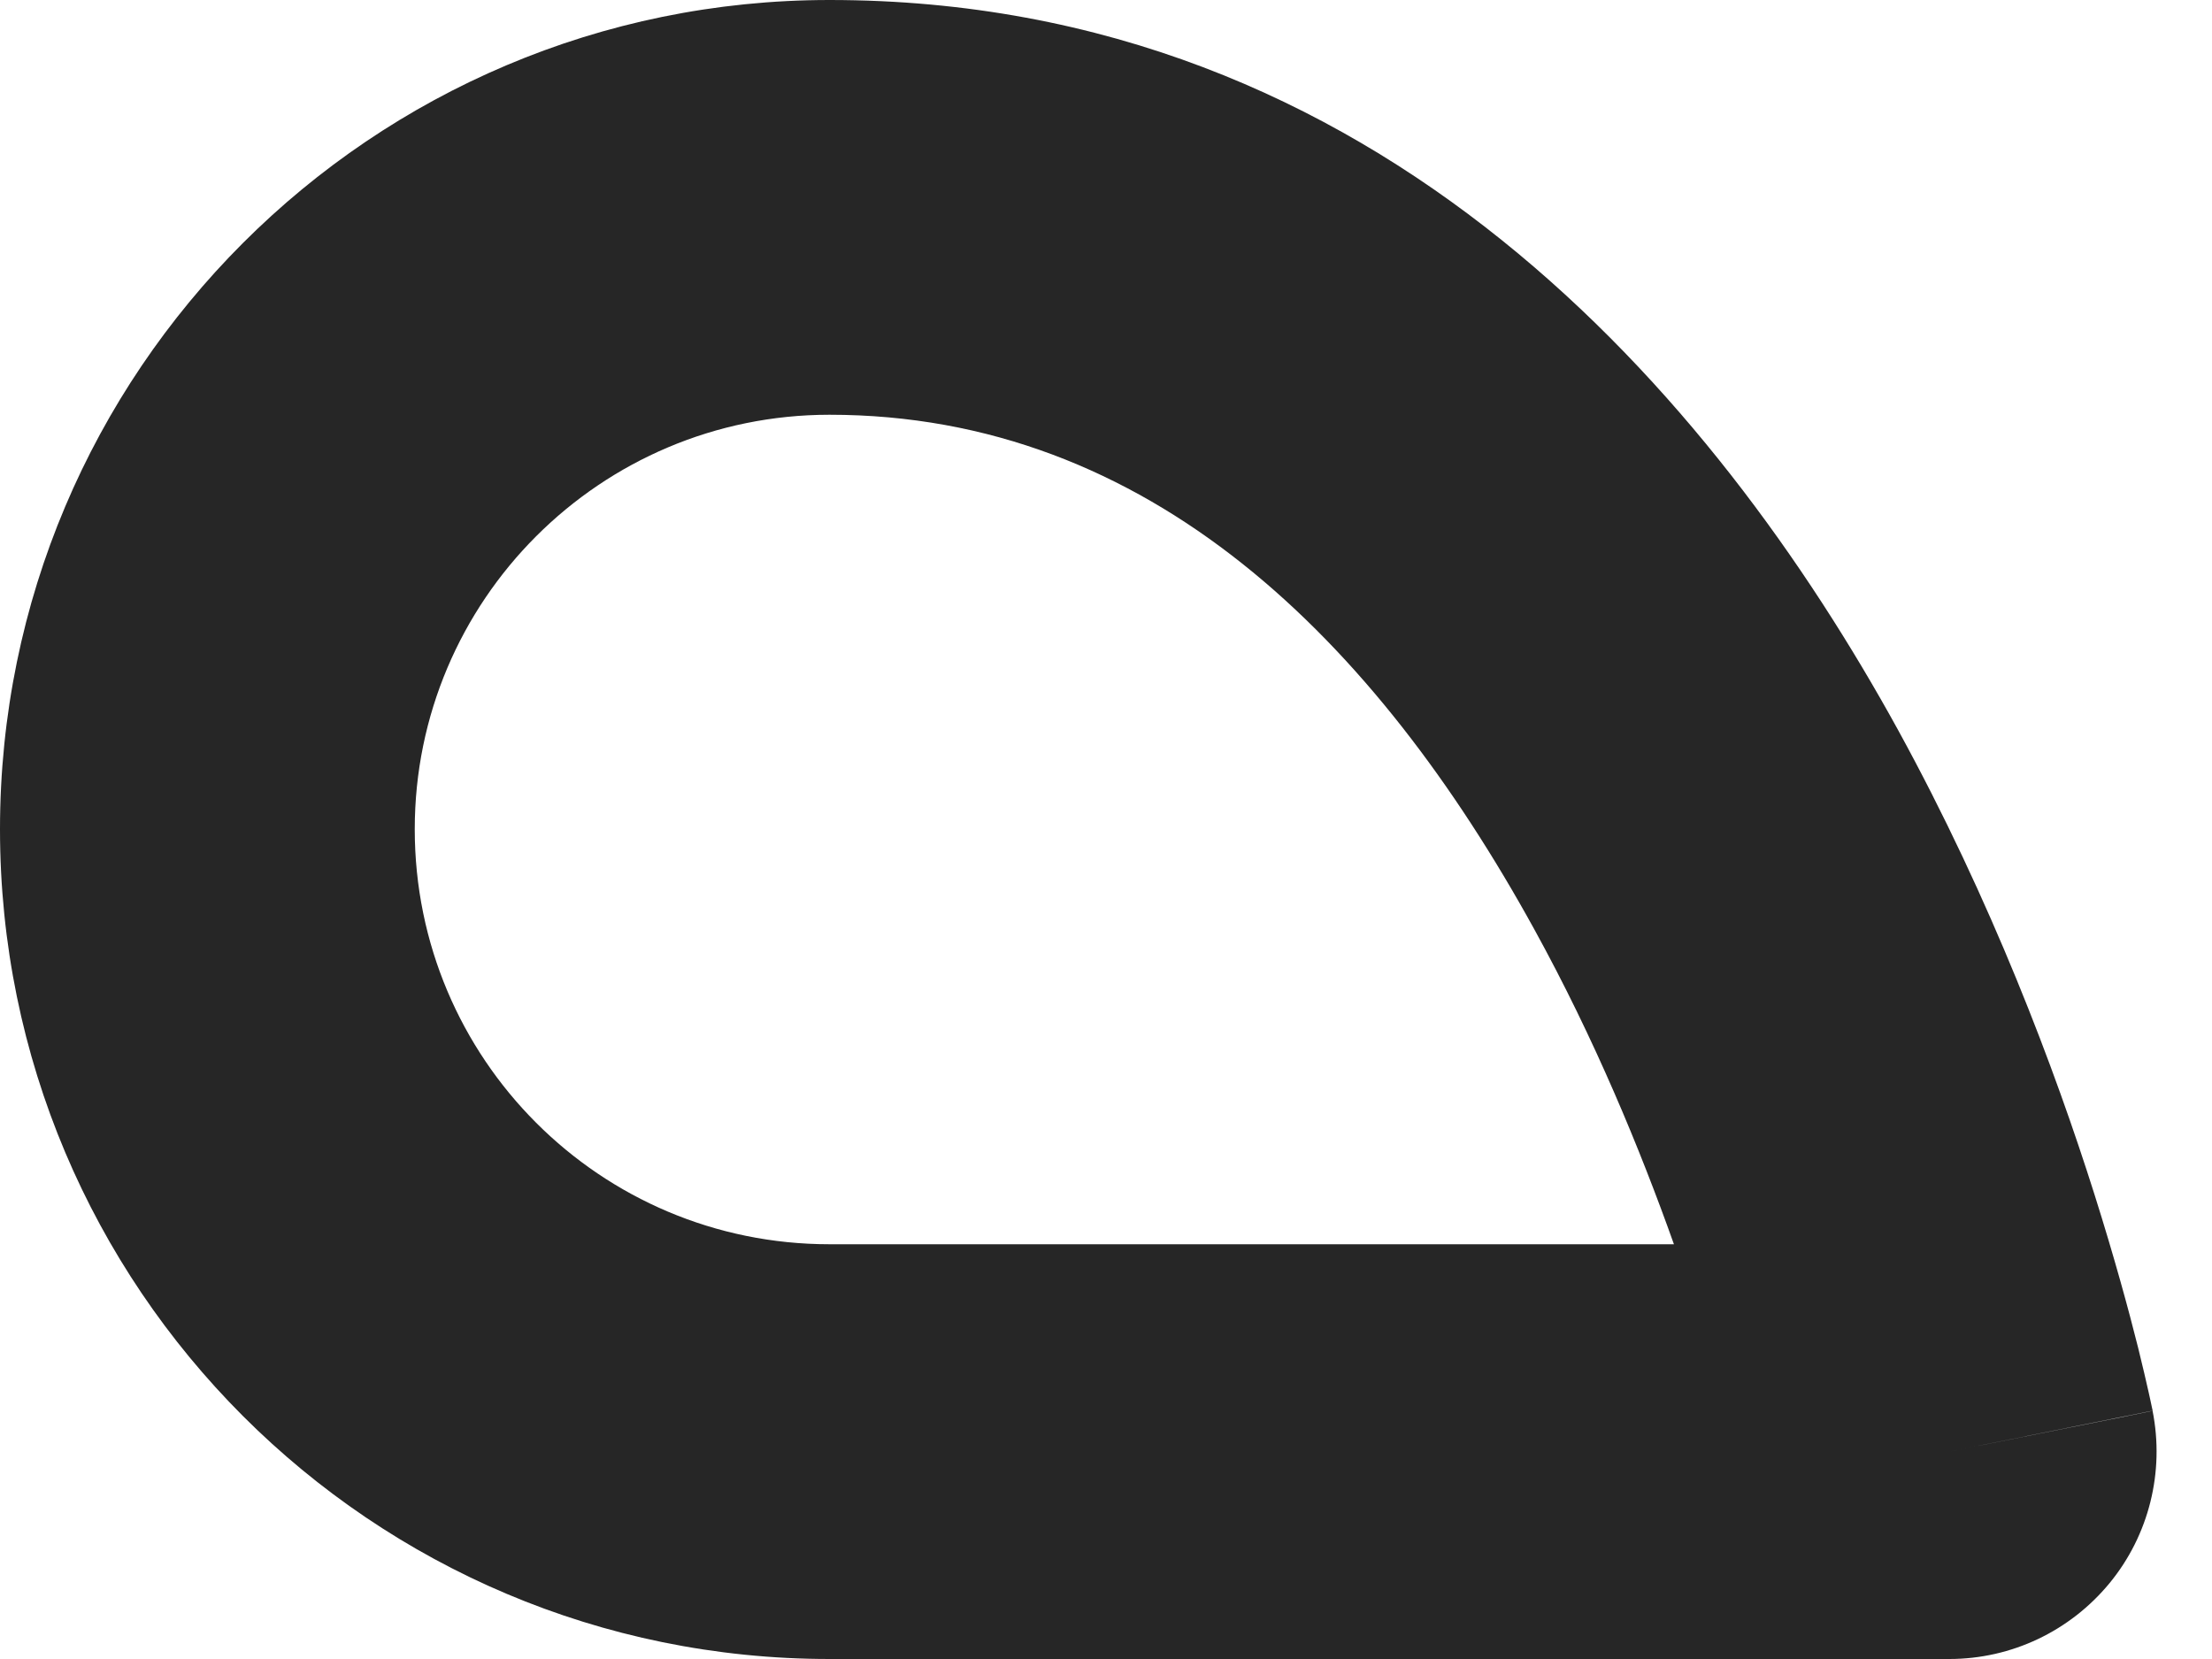 <?xml version="1.0" encoding="utf-8"?>
<svg xmlns="http://www.w3.org/2000/svg" fill="none" height="100%" overflow="visible" preserveAspectRatio="none" style="display: block;" viewBox="0 0 8 6" width="100%">
<path clip-rule="evenodd" d="M3 1.5C2.171 1.5 1.5 2.172 1.5 2.999C1.5 3.829 2.171 4.5 3 4.5H6.054C5.932 4.157 5.767 3.757 5.549 3.361C4.974 2.316 4.158 1.5 3 1.5ZM7.05 5.25C7.785 5.103 7.785 5.103 7.785 5.102L7.785 5.1L7.784 5.096L7.781 5.082C7.779 5.071 7.775 5.055 7.771 5.036C7.762 4.997 7.75 4.943 7.733 4.875C7.699 4.739 7.647 4.548 7.575 4.32C7.432 3.868 7.203 3.257 6.864 2.639C6.201 1.434 4.992 0 3 0C1.343 0 0 1.344 0 2.999C0 4.657 1.343 6 3 6H7.05C7.275 6 7.487 5.899 7.63 5.725C7.772 5.552 7.829 5.323 7.785 5.102L7.05 5.25Z" fill="#262626" fill-rule="evenodd" id="Vector"/>
</svg>
